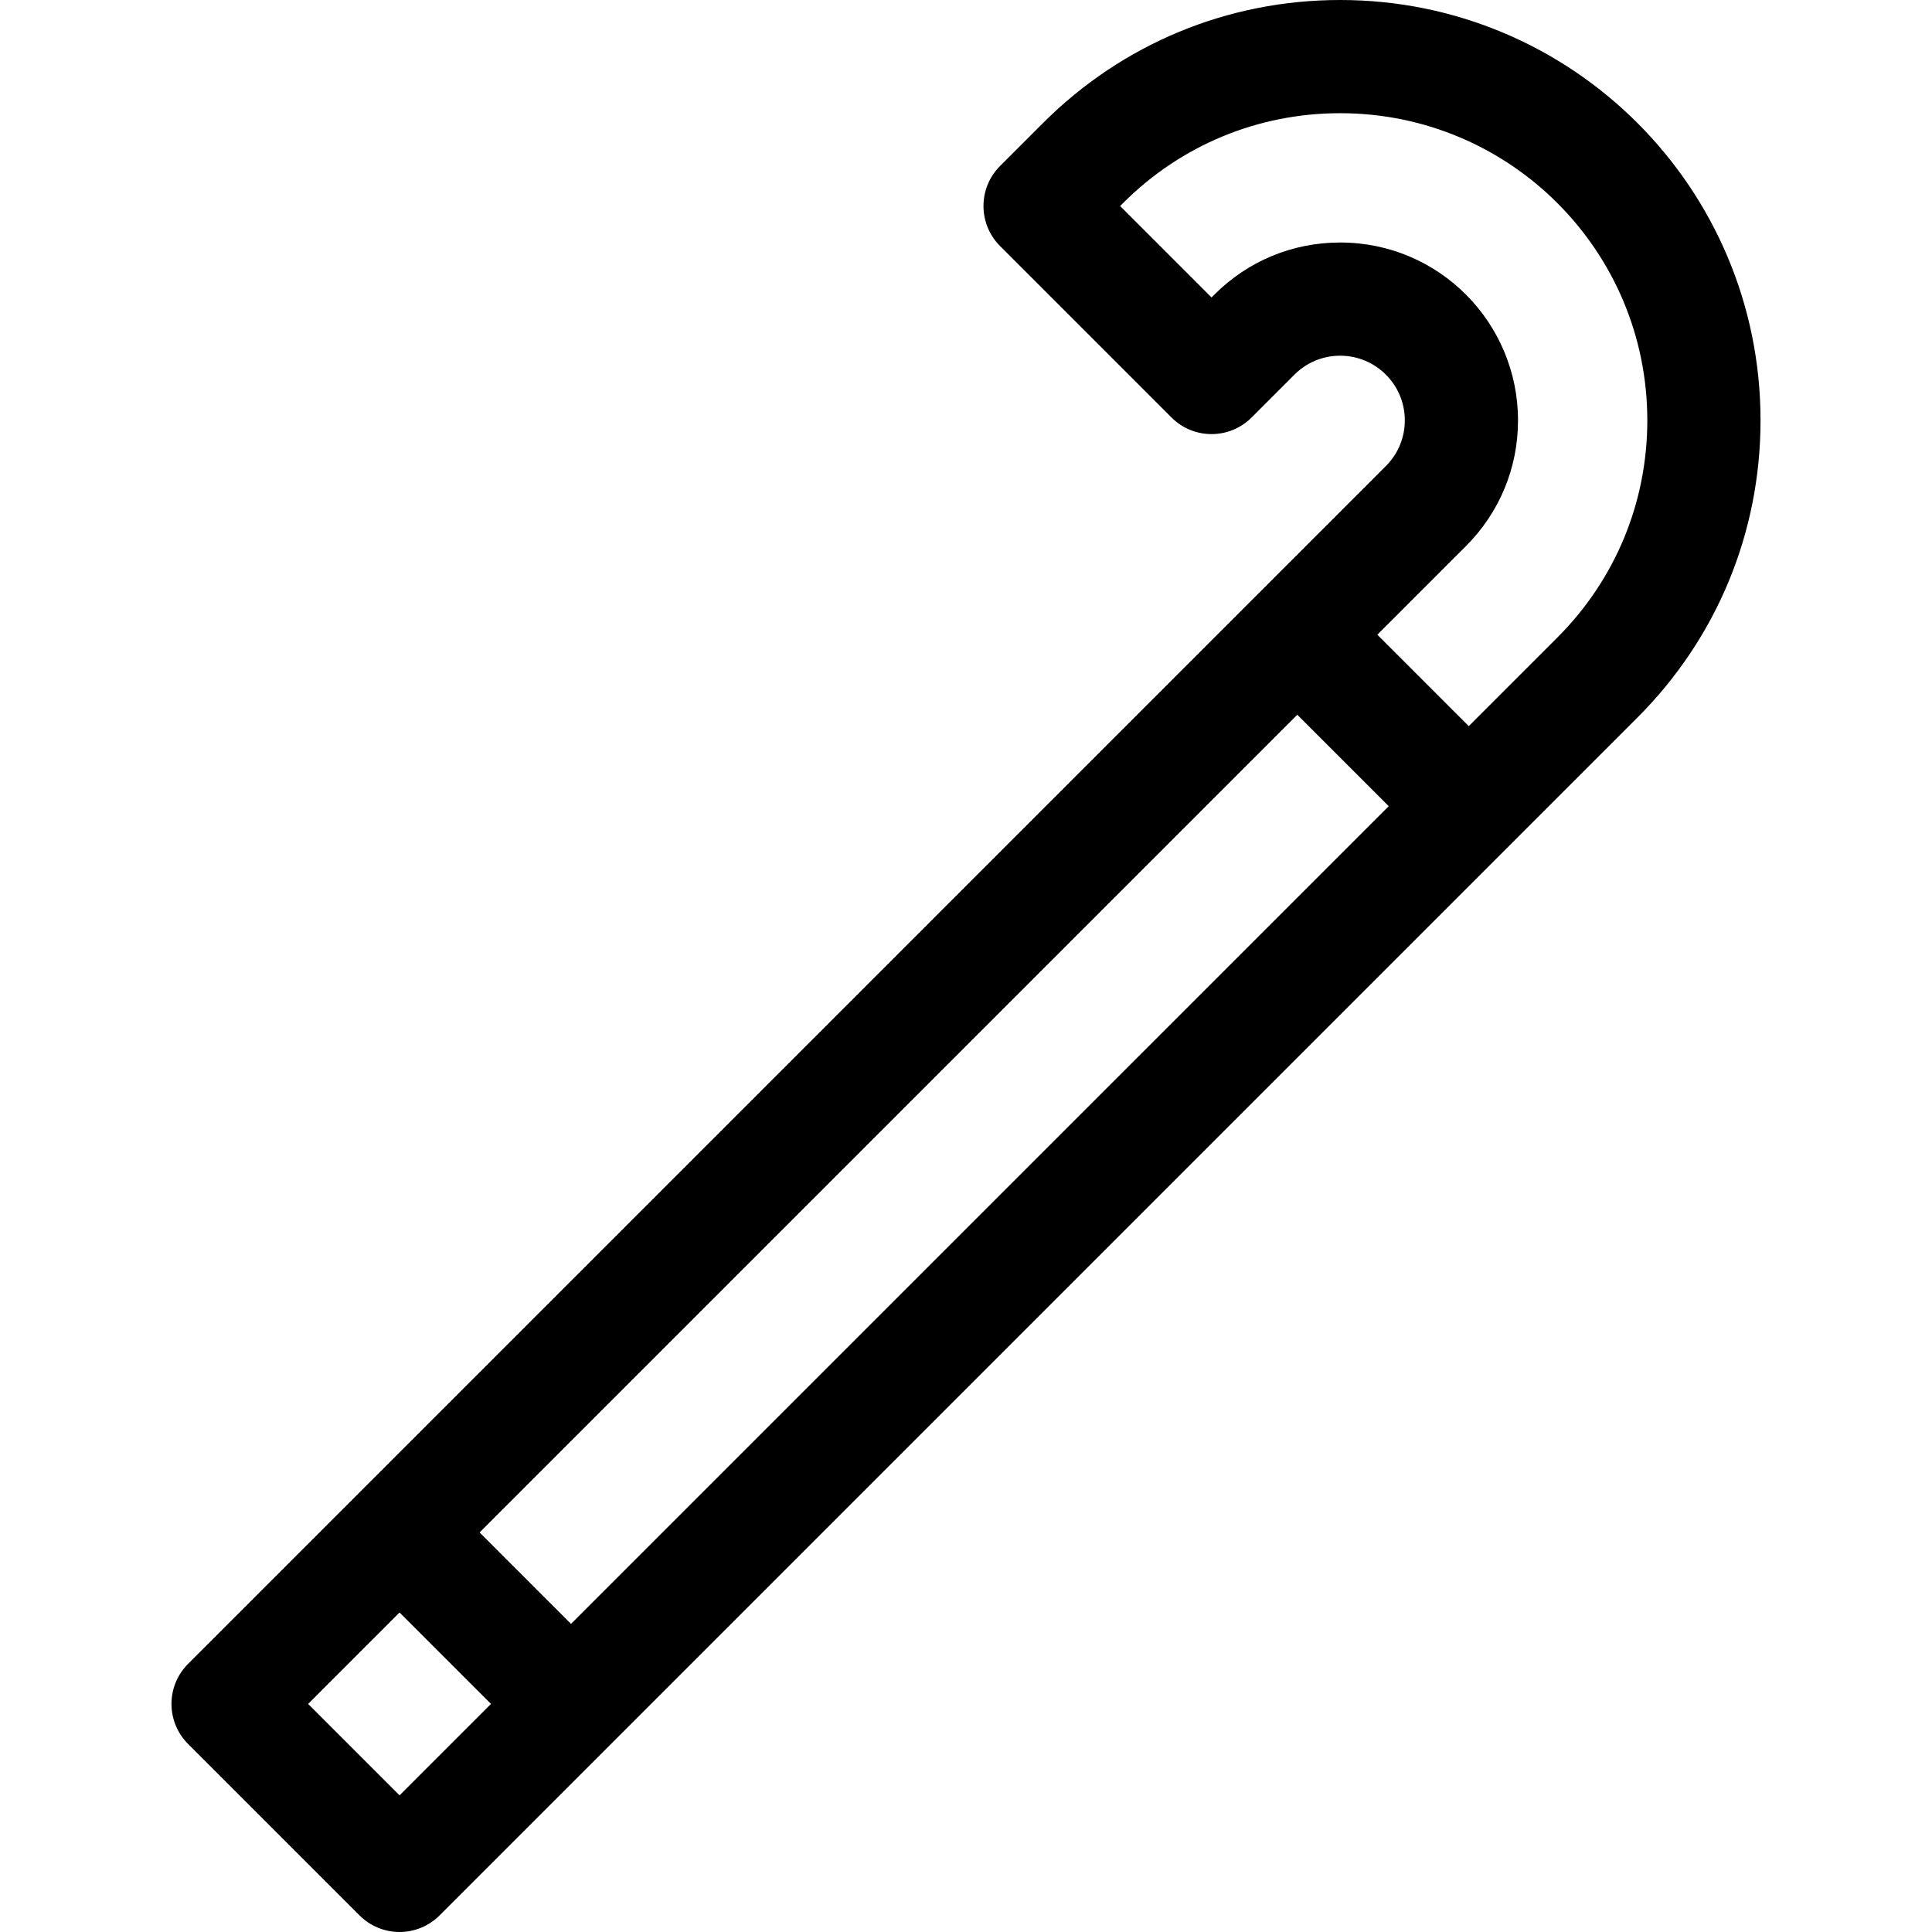 <?xml version='1.0' encoding='iso-8859-1'?>
<svg xmlns="http://www.w3.org/2000/svg"  viewBox="0 0 512 512"><path d="m355.156 0c-29.76 0-57.735 11.589-78.772 32.632l-11.356 11.354c-5.861 5.859-5.857 15.363-.003 21.217l45.443 45.445c5.872 5.874 15.381 5.842 21.22-.007.003-.003 5.099-5.104 11.361-11.359 3.229-3.233 7.529-5.015 12.107-5.015 9.477 0 17.134 7.676 17.134 17.134 0 4.574-1.781 8.875-5.02 12.111l-317.433 317.437c-5.858 5.857-5.858 15.355 0 21.213l45.443 45.444c2.813 2.813 6.628 4.394 10.606 4.394s7.794-1.58 10.606-4.394l317.436-317.436c21.041-21.04 32.629-49.014 32.629-78.77 0-61.517-49.771-111.4-111.401-111.4zm-249.269 475.786-24.23-24.23 24.23-24.23 24.23 24.23zm45.443-45.443-24.23-24.232 216.696-216.694 24.23 24.231zm261.384-261.386-23.476 23.478-24.23-24.231 23.474-23.477c8.904-8.901 13.808-20.736 13.808-33.326 0-25.801-20.847-47.134-47.134-47.134-12.599 0-24.437 4.906-33.319 13.801-.257.256-.51.509-.762.761l-24.23-24.231.755-.754c15.37-15.376 35.811-23.844 57.556-23.844 44.951 0 81.4 36.369 81.4 81.4.001 21.743-8.466 42.182-23.842 57.557z"/></svg>